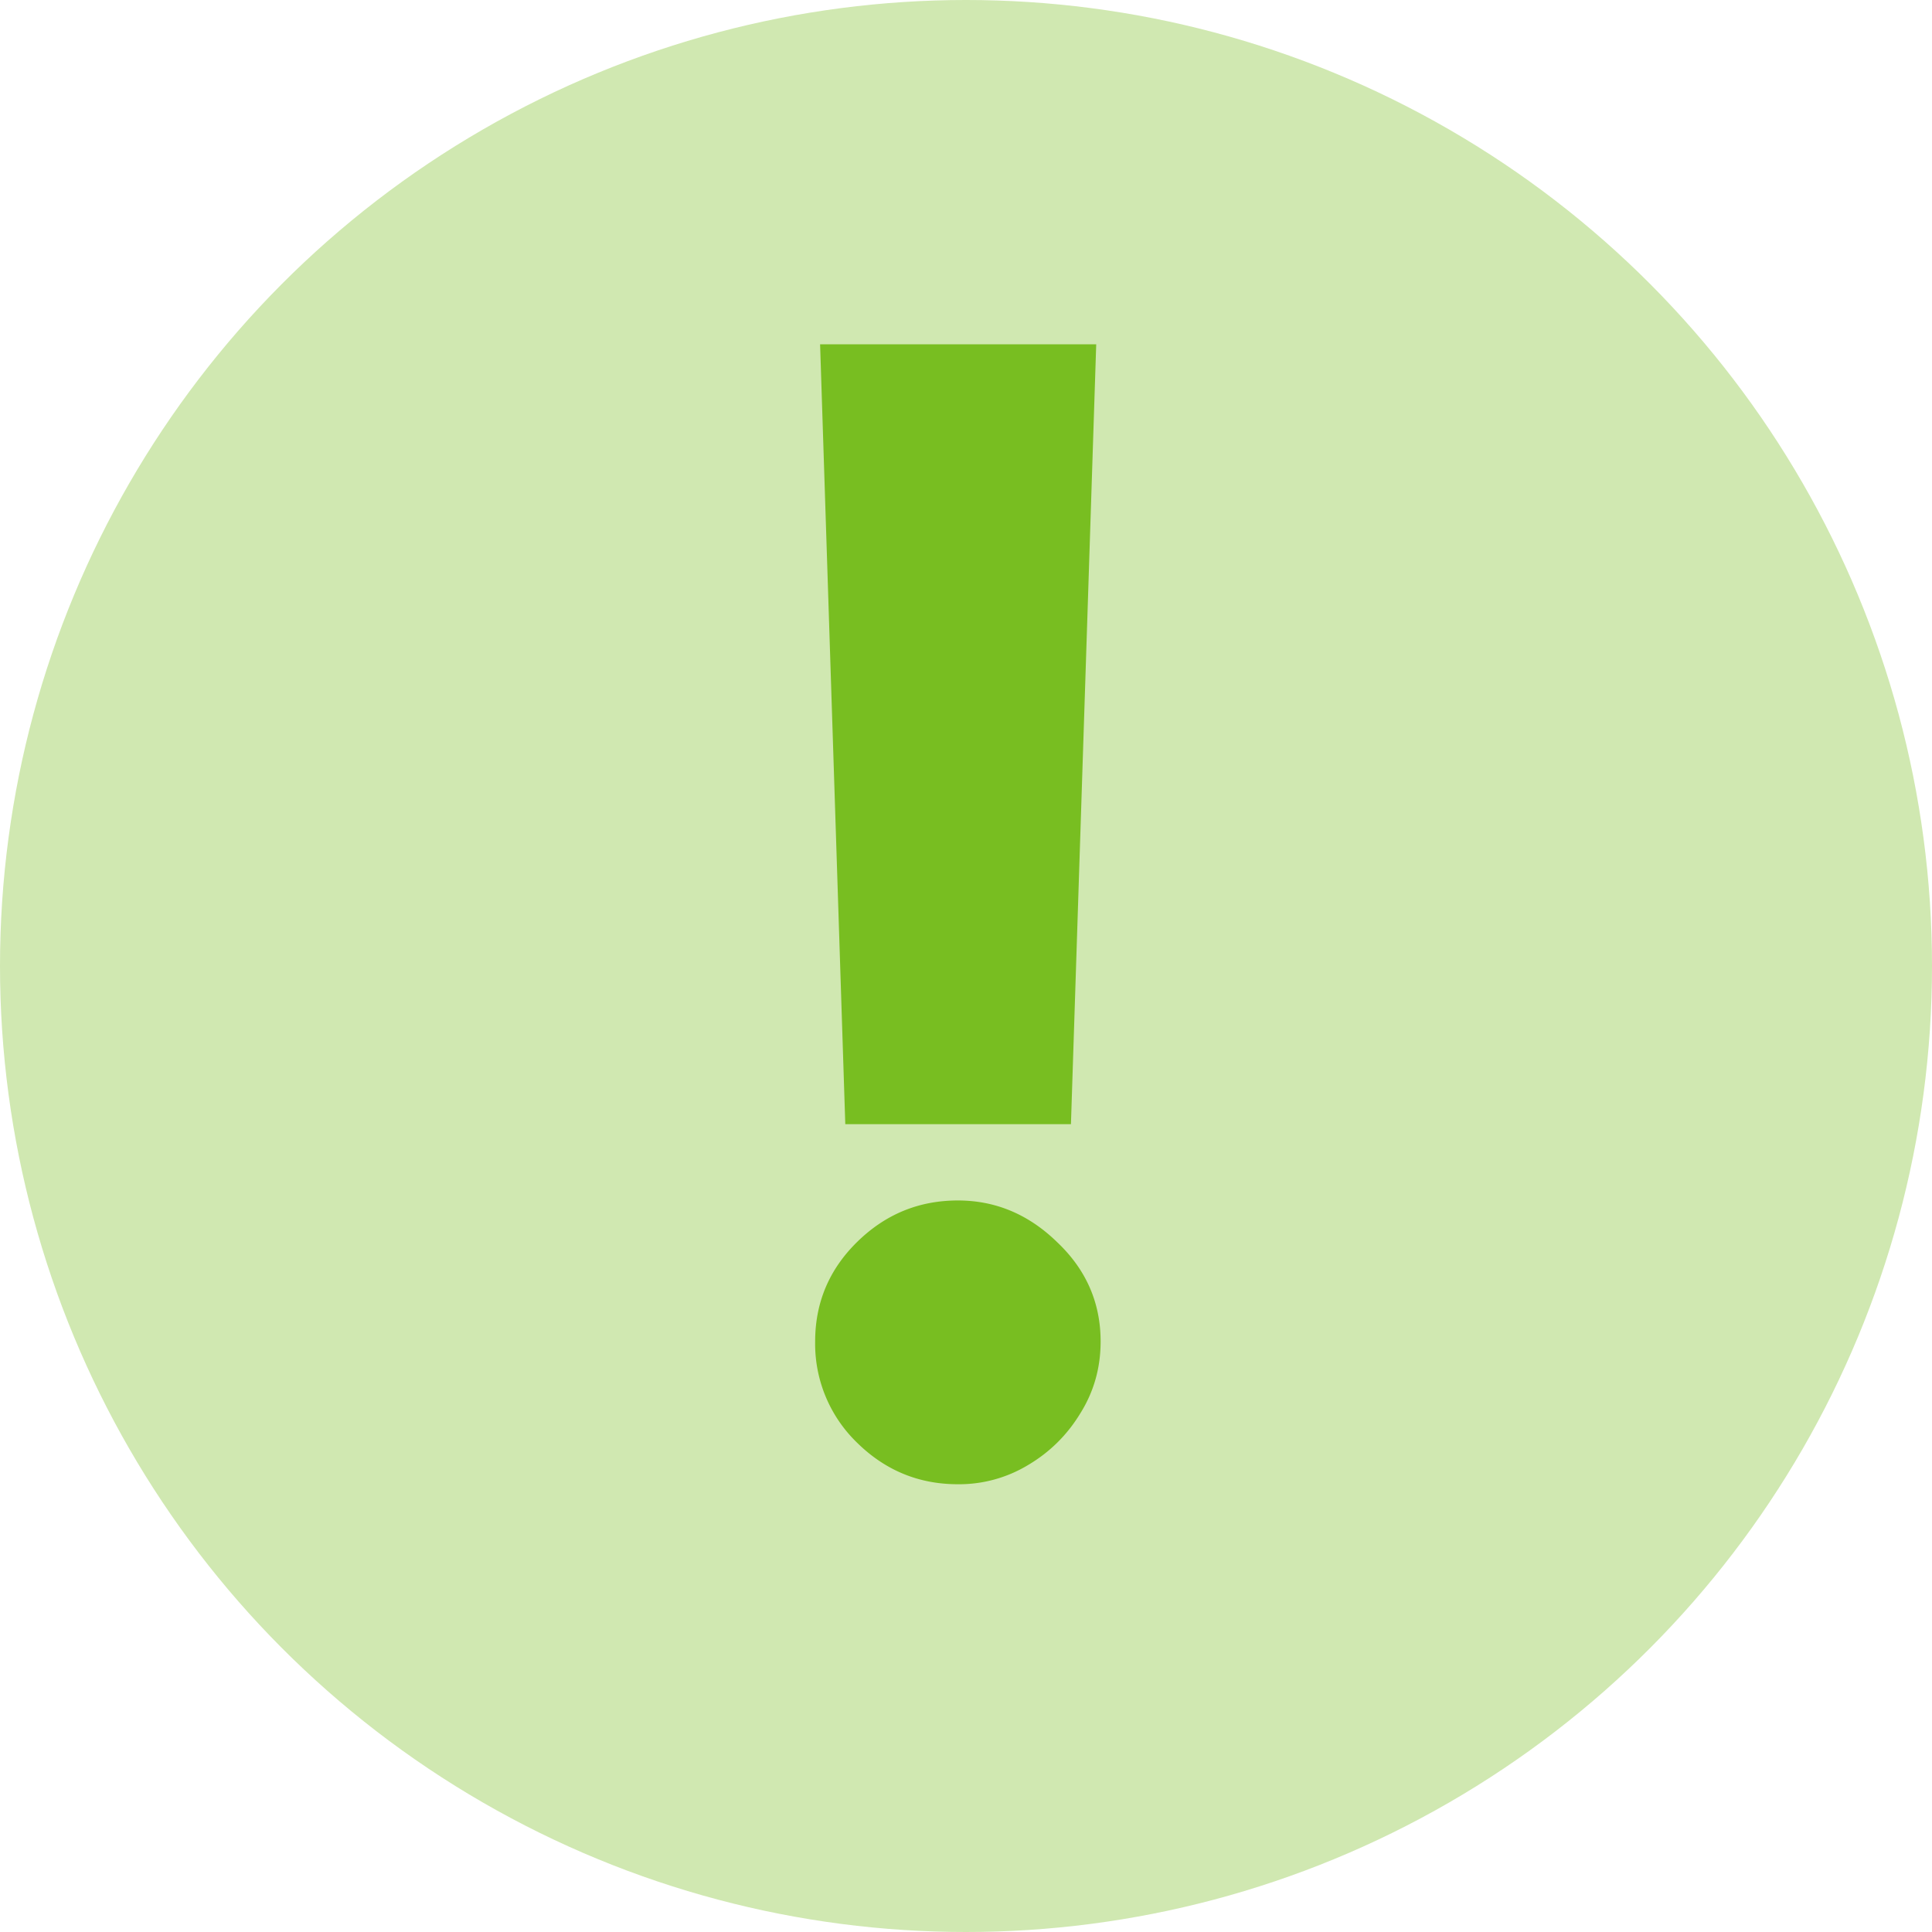 <svg width="25" height="25" fill="none" xmlns="http://www.w3.org/2000/svg"><circle cx="12.5" cy="12.5" r="12.5" fill="#D0E8B1"/><path d="M14.185 4.455l-.327 10.092h-2.92l-.326-10.092h3.573zm-1.79 14.751c-.507 0-.942-.18-1.307-.54a1.78 1.78 0 01-.54-1.307c0-.502.18-.93.54-1.285.365-.36.8-.54 1.307-.54.488 0 .916.18 1.285.54.375.355.562.784.562 1.285 0 .341-.088.651-.263.93-.17.28-.396.503-.675.668a1.726 1.726 0 01-.91.249z" fill="#78BE21"/></svg>